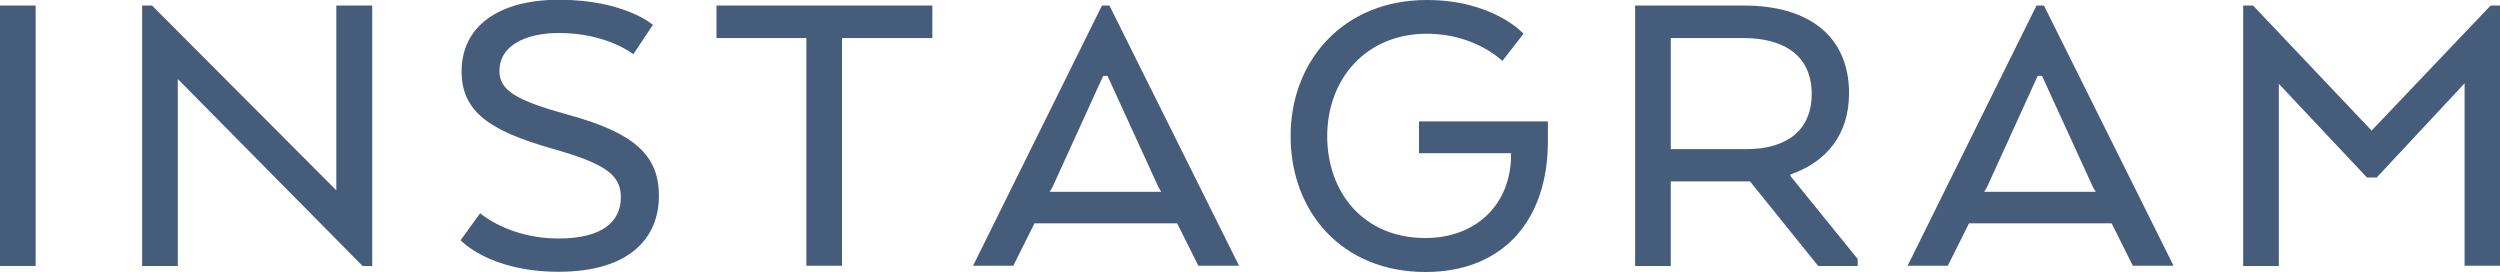 <?xml version="1.0" encoding="UTF-8"?>
<svg id="_レイヤー_2" data-name="レイヤー 2" xmlns="http://www.w3.org/2000/svg" viewBox="0 0 103.77 11.29">
  <defs>
    <style>
      .cls-1 {
        fill: #465c7b;
        stroke-width: 0px;
      }
    </style>
  </defs>
  <g id="_レイヤー_1-2" data-name="レイヤー 1">
    <g>
      <path class="cls-1" d="m1.48,11.04H0V.23h1.48v10.8Z"/>
      <path class="cls-1" d="m15.46,11.04h-.41L7.38,3.28v7.76h-1.48V.23h.41l7.65,7.67V.23h1.49v10.8Z"/>
      <path class="cls-1" d="m19.94,8.86s1.19,1.04,3.24,1.04c1.82,0,2.59-.7,2.59-1.71,0-.92-.61-1.39-2.85-2.02-2.59-.74-3.76-1.53-3.76-3.21,0-1.85,1.51-2.97,4.05-2.97,2.7,0,3.89,1.04,3.89,1.04l-.81,1.22s-1.1-.88-3.08-.88c-1.46,0-2.48.56-2.48,1.57,0,.81.67,1.22,2.84,1.82,2.83.77,3.78,1.73,3.78,3.37,0,1.78-1.26,3.15-4.16,3.15s-4.07-1.31-4.07-1.31l.81-1.12Z"/>
      <path class="cls-1" d="m29.75.23h8.95v1.35h-3.75v9.45h-1.48V1.58h-3.73V.23Z"/>
      <path class="cls-1" d="m45.74.23h.31l5.38,10.8h-1.69l-.88-1.76h-5.92l-.88,1.76h-1.67L45.74.23Zm.23,2.92h-.18l-2.11,4.63-.11.18h4.63l-.11-.18-2.12-4.63Z"/>
      <path class="cls-1" d="m58.9,5.04h5.35v.83c0,3.26-1.85,5.42-5.08,5.42-3.47,0-5.6-2.5-5.6-5.64s2.2-5.65,5.65-5.65c2.77,0,4.02,1.4,4.02,1.4l-.88,1.13s-1.13-1.13-3.13-1.13c-2.54,0-4.14,1.89-4.14,4.25s1.53,4.23,4.07,4.23c2.11,0,3.53-1.39,3.56-3.38v-.14h-3.82v-1.31Z"/>
      <path class="cls-1" d="m76.75,3.87c0,1.73-.95,2.86-2.43,3.37v.07l2.79,3.44v.29h-1.64l-2.83-3.51h-3.29v3.51h-1.48V.23h4.52c2.7,0,4.36,1.28,4.36,3.64Zm-4.39-2.29h-3.01v4.61h3.15c1.58,0,2.7-.72,2.7-2.29s-1.12-2.32-2.84-2.32Z"/>
      <path class="cls-1" d="m84.53.23h.31l5.38,10.8h-1.69l-.88-1.76h-5.92l-.88,1.76h-1.67L84.53.23Zm.23,2.92h-.18l-2.11,4.63-.11.18h4.63l-.11-.18-2.12-4.63Z"/>
      <path class="cls-1" d="m102.3,3.46l-3.65,3.91h-.4l-3.66-3.89v7.56h-1.48V.23h.41l4.92,5.19L103.38.23h.4v10.8h-1.48V3.46Z"/>
    </g>
  </g>
</svg>